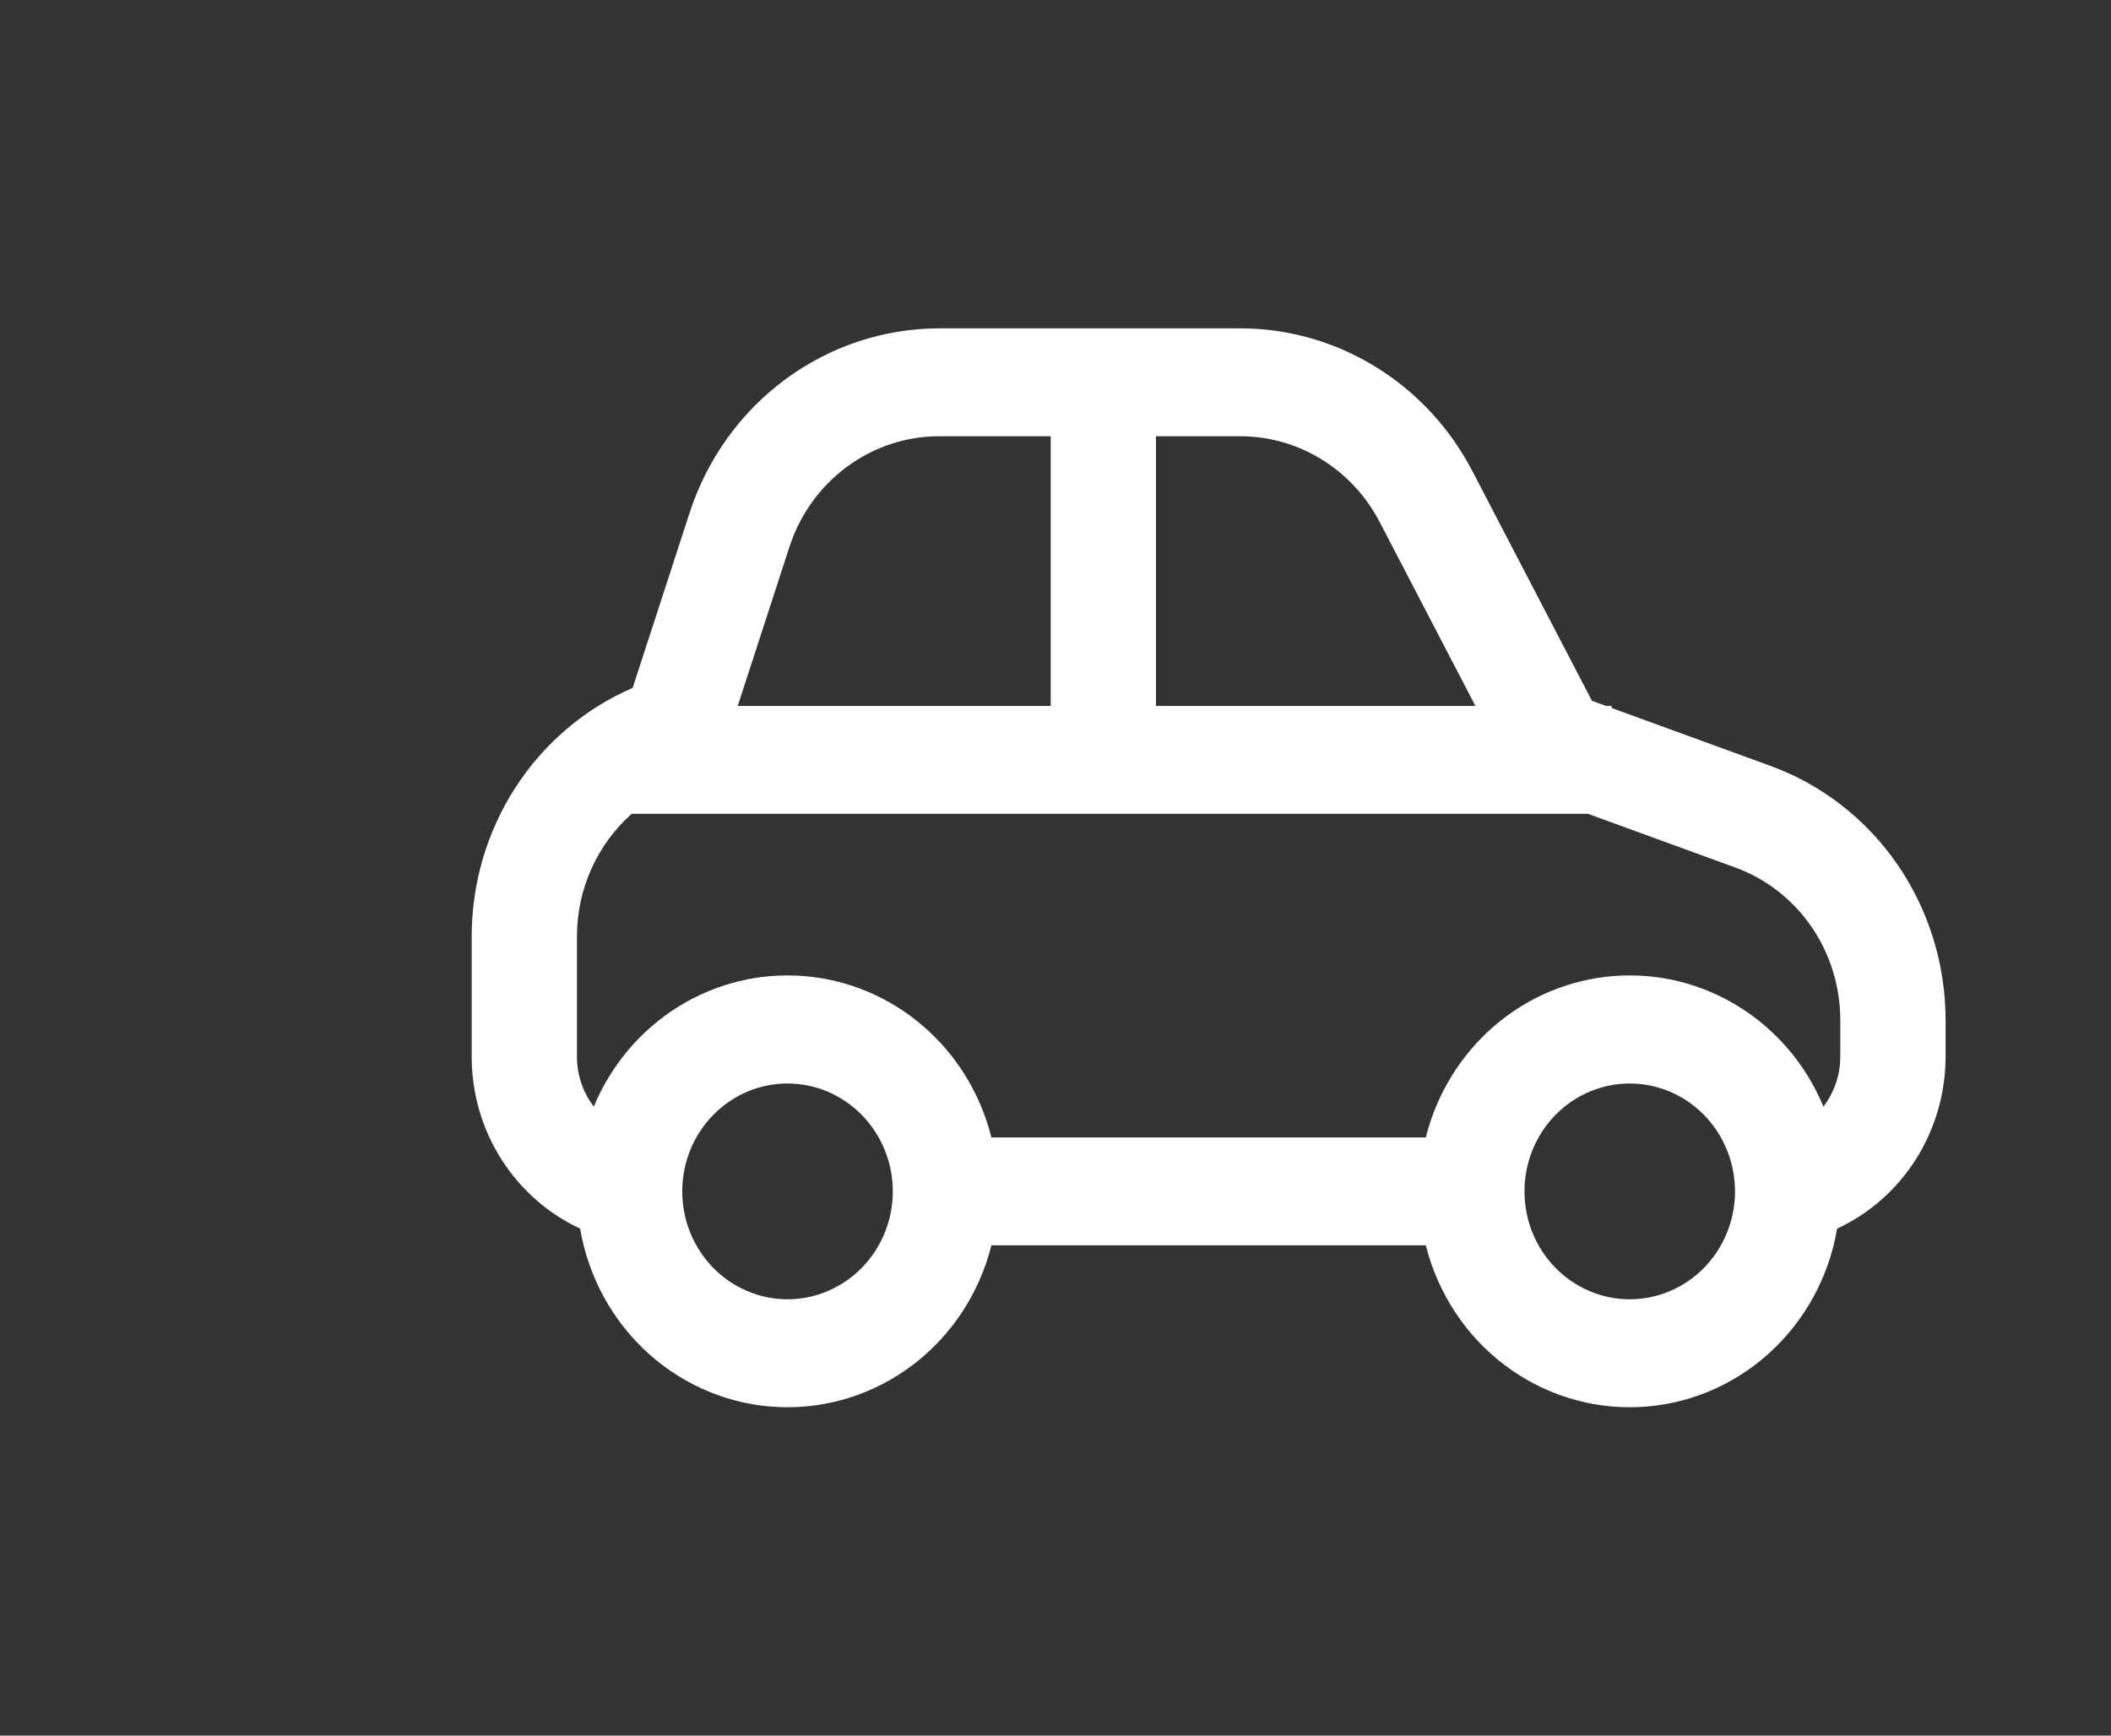 <svg width="45" height="37" viewBox="0 0 45 37" fill="none" xmlns="http://www.w3.org/2000/svg">
<rect x="0" y="0" width="45" height="37" fill="#333333" stroke="none"/>
<path d="M34.236 15.049L33.935 14.939L31.388 10.045C30.91 9.125 30.196 8.356 29.324 7.82C28.452 7.283 27.454 7 26.437 7H20.023C18.846 7 17.698 7.38 16.742 8.086C15.787 8.791 15.072 9.787 14.7 10.933L13.486 14.665C12.469 15.104 11.601 15.841 10.99 16.784C10.38 17.726 10.055 18.832 10.055 19.964V22.523C10.055 24.156 11.004 25.559 12.366 26.191C12.543 27.227 13.06 28.17 13.832 28.862C14.604 29.554 15.585 29.955 16.61 29.996C17.635 30.038 18.643 29.718 19.466 29.091C20.29 28.464 20.878 27.566 21.134 26.548H30.394C30.65 27.566 31.238 28.464 32.062 29.091C32.885 29.718 33.893 30.038 34.918 29.996C35.944 29.955 36.924 29.554 37.696 28.862C38.468 28.17 38.986 27.227 39.162 26.191C39.851 25.873 40.435 25.357 40.846 24.706C41.255 24.056 41.474 23.298 41.474 22.523V21.744C41.473 20.557 41.115 19.399 40.447 18.429C39.779 17.46 38.835 16.726 37.744 16.328L34.355 15.093V15.049H34.236ZM20.023 9.3H22.398V15.049H15.726L16.828 11.659C17.051 10.972 17.48 10.374 18.054 9.951C18.627 9.527 19.317 9.299 20.023 9.3ZM24.642 9.3H26.437C27.048 9.3 27.646 9.469 28.17 9.791C28.693 10.113 29.122 10.574 29.409 11.126L31.451 15.049H24.642V9.3ZM33.85 17.349L36.992 18.494C37.647 18.733 38.213 19.173 38.614 19.755C39.014 20.337 39.229 21.032 39.229 21.744V22.523C39.229 22.926 39.095 23.296 38.87 23.59C38.503 22.706 37.874 21.962 37.073 21.463C36.271 20.964 35.337 20.734 34.402 20.807C33.467 20.879 32.577 21.25 31.858 21.867C31.14 22.485 30.627 23.317 30.394 24.248H21.134C20.901 23.317 20.389 22.485 19.67 21.867C18.951 21.25 18.061 20.879 17.126 20.807C16.191 20.734 15.257 20.964 14.456 21.463C13.654 21.962 13.026 22.706 12.658 23.59C12.424 23.286 12.298 22.91 12.299 22.523V19.964C12.299 18.929 12.748 17.986 13.466 17.349H33.85ZM14.543 25.398C14.543 24.788 14.78 24.203 15.2 23.772C15.621 23.34 16.192 23.098 16.787 23.098C17.383 23.098 17.953 23.34 18.374 23.772C18.795 24.203 19.032 24.788 19.032 25.398C19.032 26.008 18.795 26.593 18.374 27.024C17.953 27.455 17.383 27.698 16.787 27.698C16.192 27.698 15.621 27.455 15.2 27.024C14.78 26.593 14.543 26.008 14.543 25.398ZM34.741 23.098C35.336 23.098 35.907 23.34 36.328 23.772C36.749 24.203 36.985 24.788 36.985 25.398C36.985 26.008 36.749 26.593 36.328 27.024C35.907 27.455 35.336 27.698 34.741 27.698C34.146 27.698 33.575 27.455 33.154 27.024C32.733 26.593 32.497 26.008 32.497 25.398C32.497 24.788 32.733 24.203 33.154 23.772C33.575 23.34 34.146 23.098 34.741 23.098Z" fill="white"/>
</svg>
